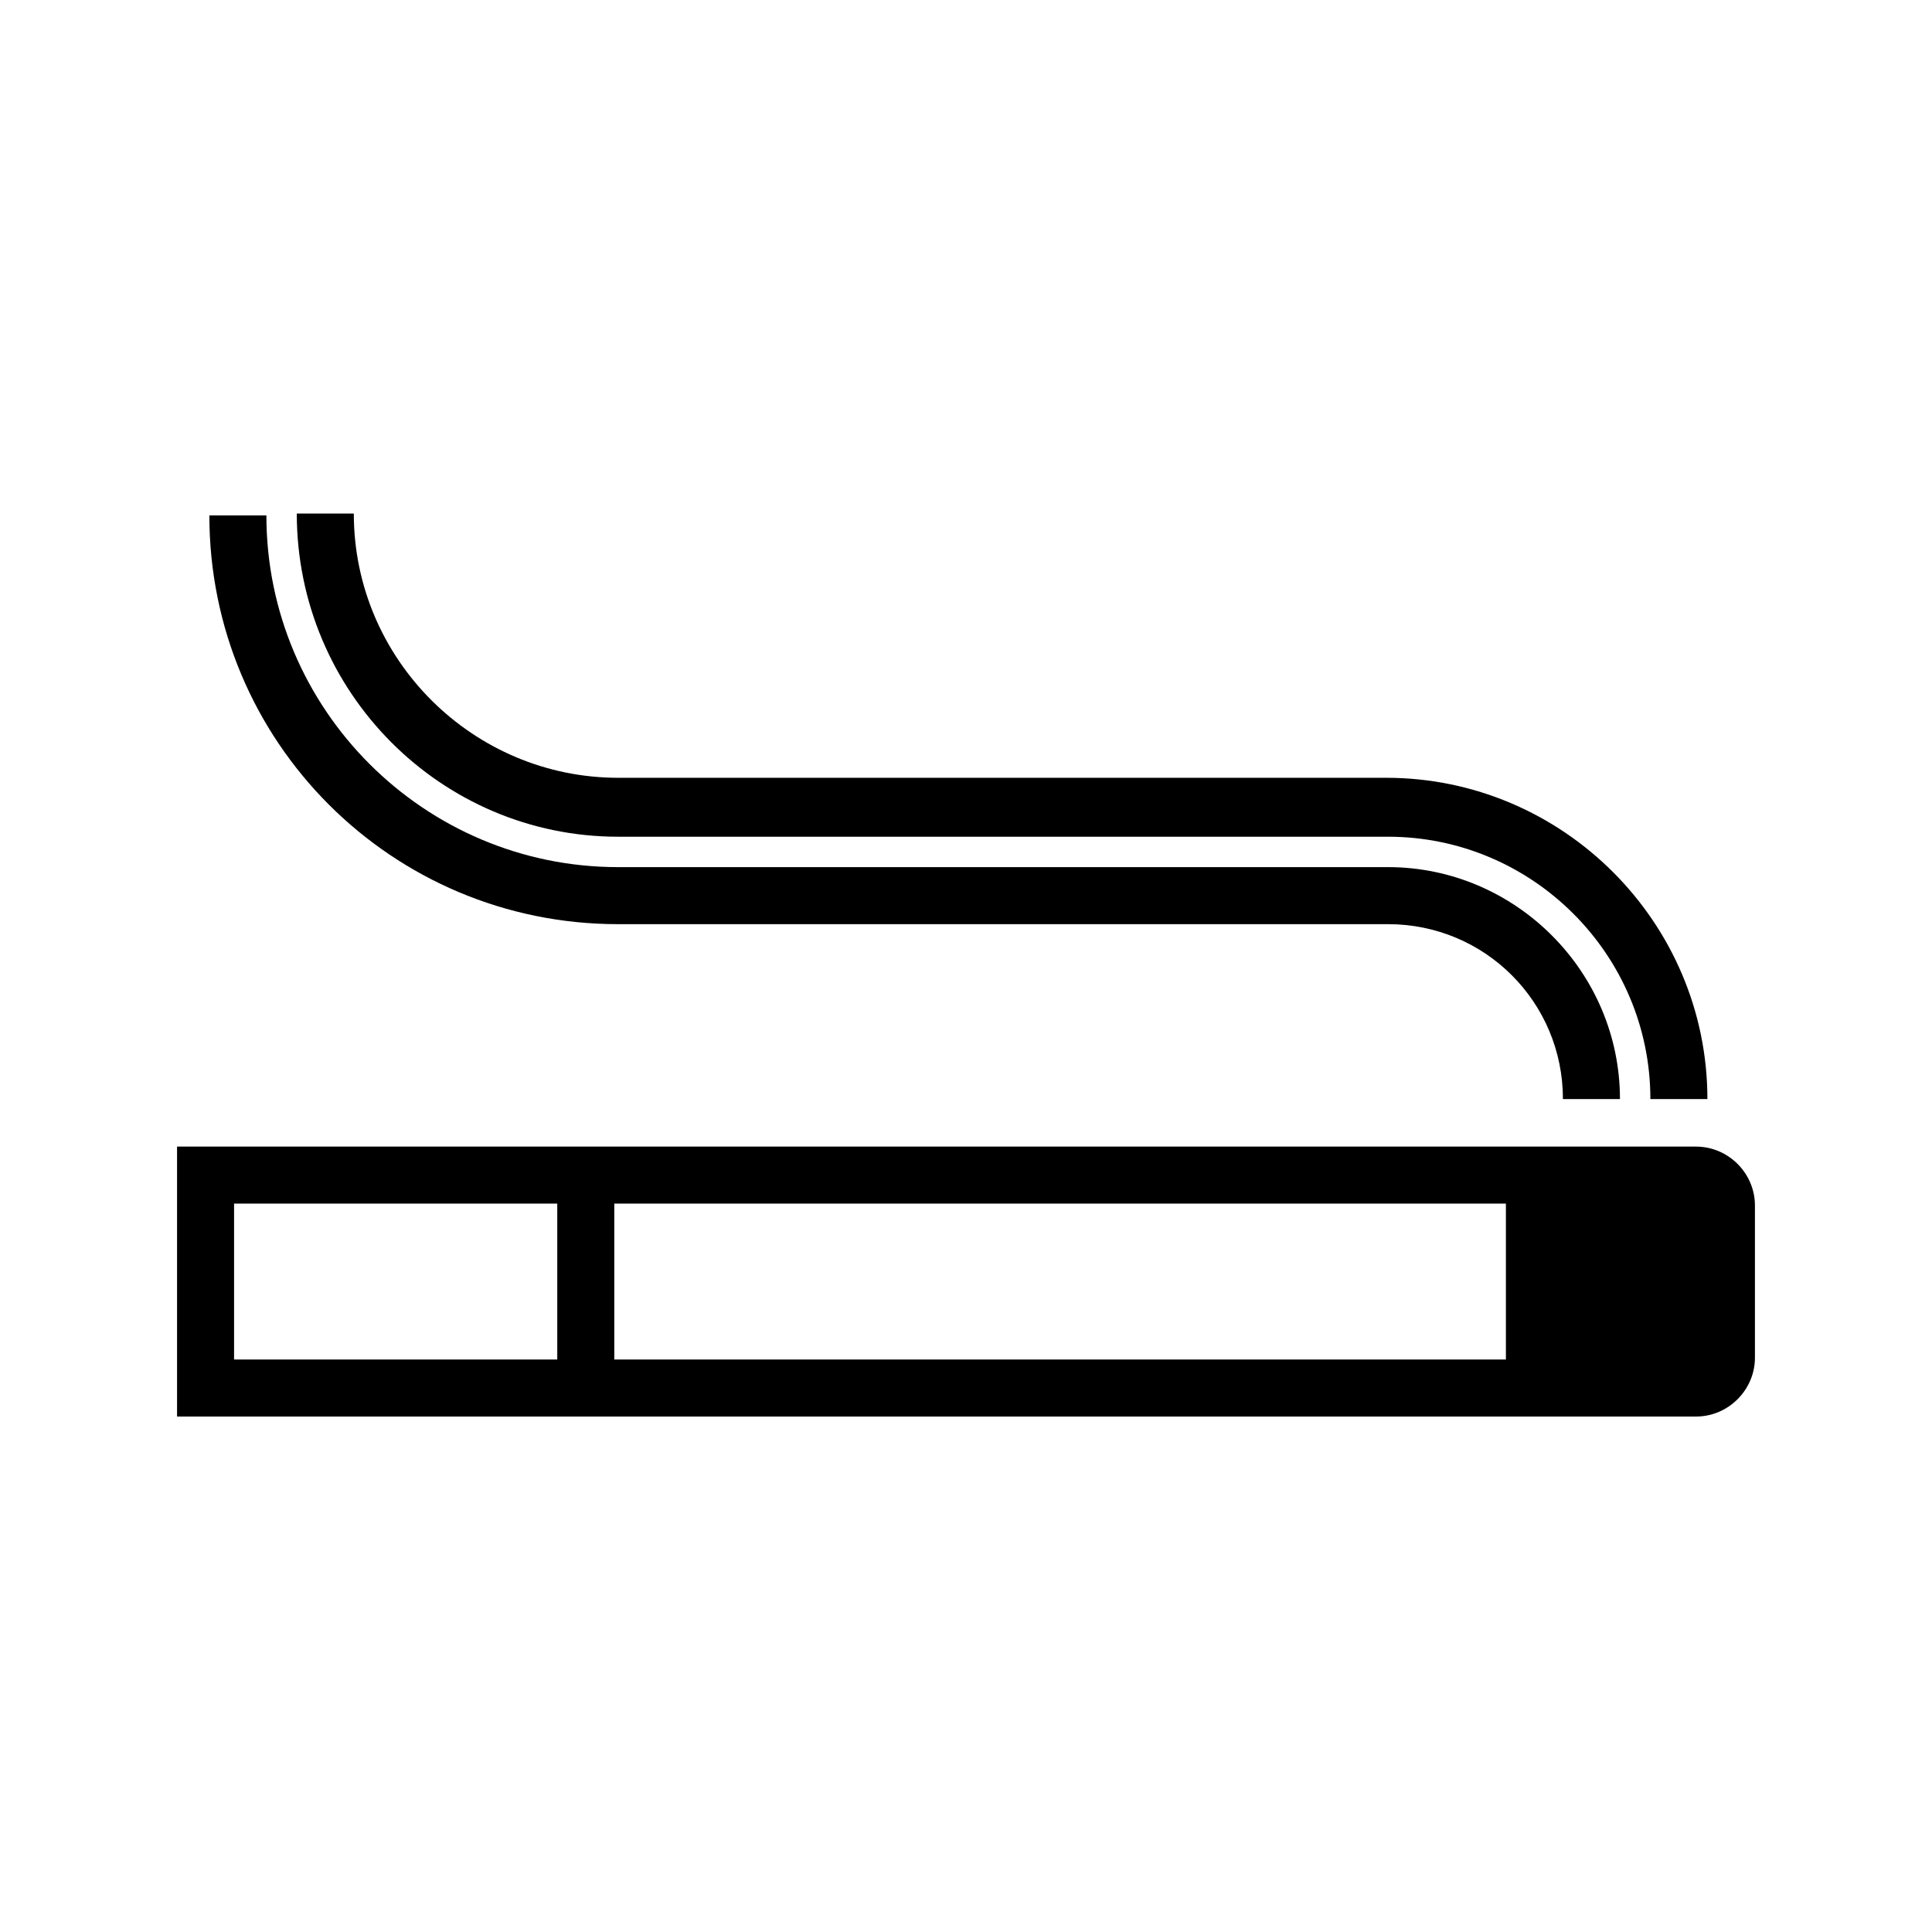 <?xml version="1.0" encoding="UTF-8"?>
<!-- Uploaded to: SVG Repo, www.svgrepo.com, Generator: SVG Repo Mixer Tools -->
<svg fill="#000000" width="800px" height="800px" version="1.1" viewBox="144 144 512 512" xmlns="http://www.w3.org/2000/svg">
 <g>
  <path d="m307.8 388.91h204.04c25.695 0 46.352 20.656 46.352 46.352h15.113c0-33.754-27.711-61.465-61.465-61.465h-204.04c-51.387 0-93.203-41.816-93.203-93.203h-15.113c-0.004 59.953 48.363 108.32 108.32 108.32z"/>
  <path d="m307.8 365.74h204.04c38.289 0 69.527 31.238 69.527 69.527h15.113c0-46.855-38.289-85.145-85.145-85.145h-203.54c-38.289 0-70.031-31.234-70.031-70.031h-15.113c0 47.359 38.289 85.648 85.145 85.648z"/>
  <path d="m593.46 447.86h-402.54v71.539h402.54c8.566 0 15.617-7.055 15.617-15.617v-40.305c0-8.562-7.051-15.617-15.617-15.617zm-301.78 56.426h-85.648v-41.312h85.648zm251.4 0h-236.29v-41.312h236.29z"/>
 </g>
</svg>